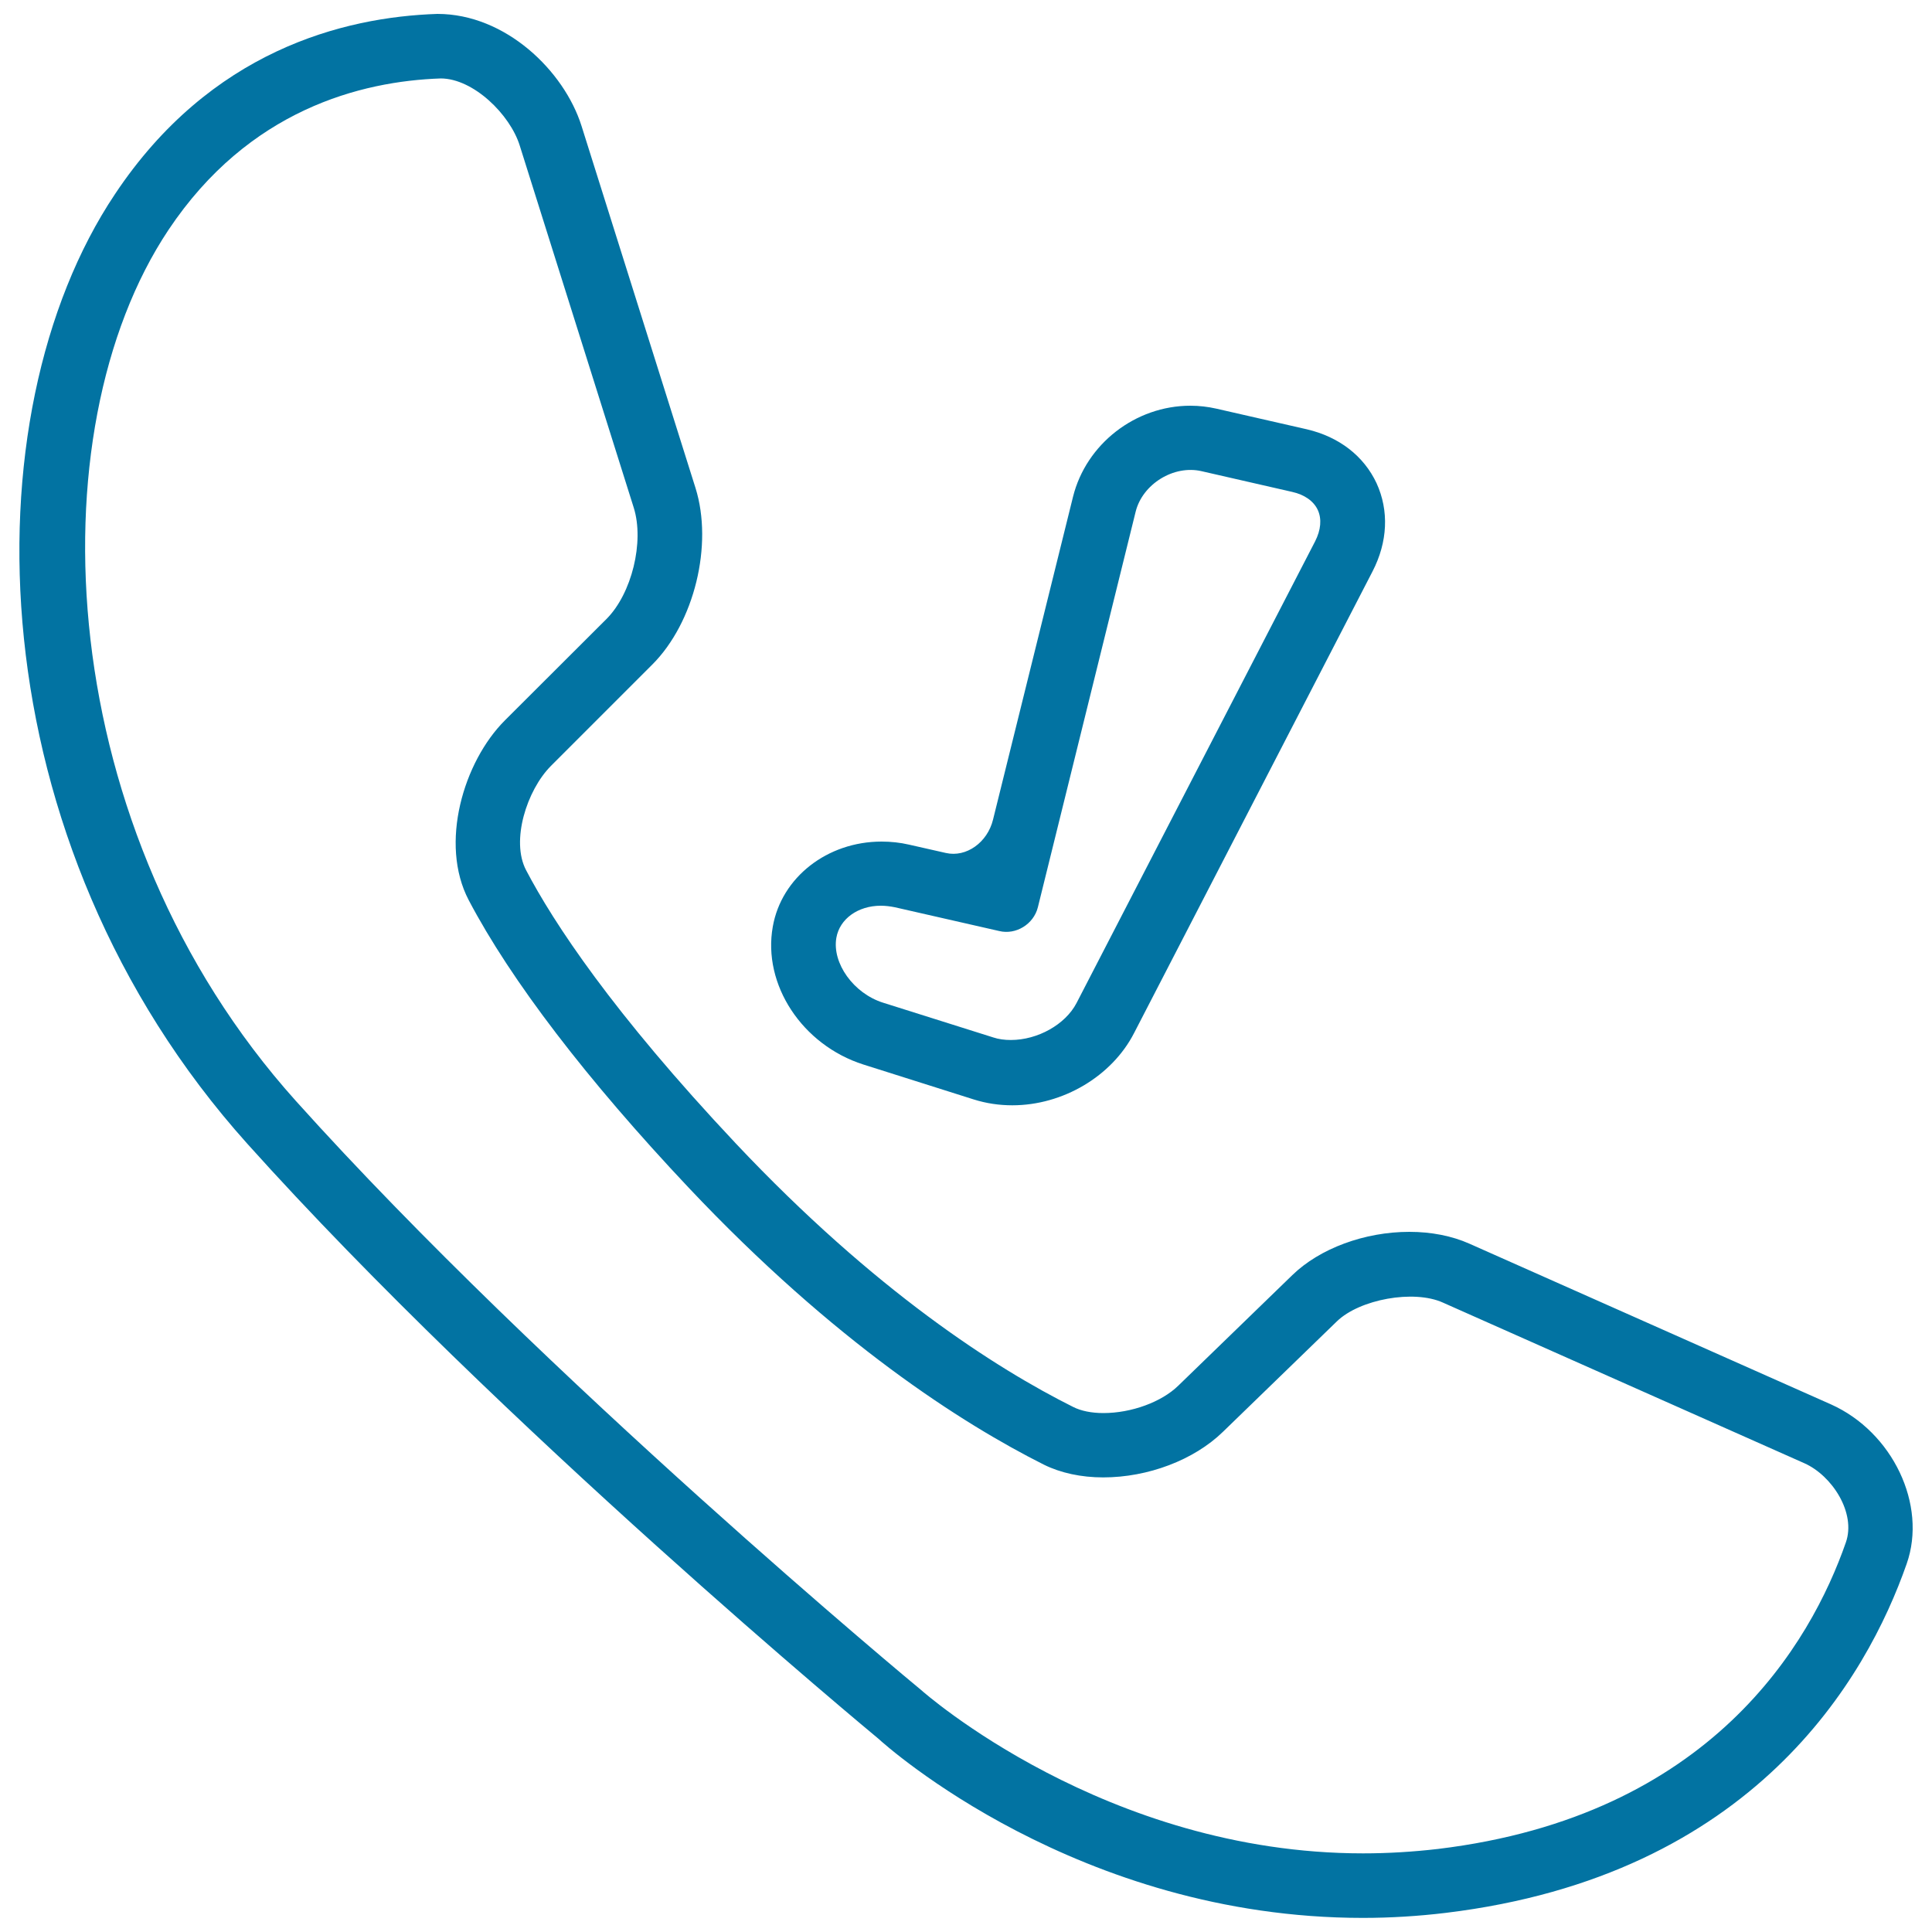 <svg xmlns="http://www.w3.org/2000/svg" viewBox="0 0 1000 1000" style="fill:#0273a2">
<title>Received Call SVG icon</title>
<g><g><path d="M947.7,726.9l-187.2-83.2c-9-4-19.7-6.1-31-6.1c-23.2,0-46.4,8.6-60.6,22.4l-59,57.2c-8.7,8.5-24.3,14.2-38.8,14.2c-6.1,0-11.6-1.1-15.7-3.2c-39.8-19.9-102.4-59.8-174.5-136.3c-63.9-67.9-94.4-114.4-108.6-141.5c-8-15.2,0.4-41.4,12.8-53.9l52.5-52.5c21.8-21.8,31.6-62,22.4-91.4l-59-187.4c-9-28.5-39.3-58-74.6-58c-48.9,1.6-117.6,19.2-166.9,93.3C-17.1,215-12.4,435.6,128.1,592.1c130.8,145.7,324.8,306.4,326.5,307.8c4.1,3.8,103.4,92.8,250.8,92.8c14.3,0,28.8-0.9,42.9-2.6c159.5-19.3,217.9-121.5,238.6-180.7C997.6,778.9,979.6,741.2,947.7,726.9z M955.4,798.4c-18.1,51.9-69.6,141.5-211,158.6c-12.9,1.5-26,2.3-38.9,2.3c-133.4,0-227.8-83.7-228.9-84.7c-1.9-1.5-194.7-161.4-323.5-304.8C27.3,429.7,17.5,223.6,87.2,119c41.5-62.2,99.6-77,141-78.4c16.9,0.1,35.8,18.7,40.8,34.7l59,187.4c5.6,17.7-1,44.6-14.1,57.7l-52.5,52.4c-21.5,21.4-34.1,63.9-18.8,93.1c21.8,41.5,61.2,93,113.9,148.9c75.5,80,141.6,122.1,183.8,143.3c8.7,4.3,19.3,6.6,30.7,6.6c23.2,0,47-9,62-23.6l59-57.2c11.8-11.4,39.7-16.5,54.8-9.7L934,757.4C948.3,763.8,960.8,783.1,955.4,798.4z"/><path d="M504.1,569.1c6.4,2,13,3,19.9,3c26.1,0,51.5-15,63-37.4l123.4-238.9c7.9-15.3,8.6-31.5,2.1-45.7c-6.6-14.1-19.4-24-36.1-27.9l-46.9-10.7c-4.4-1-8.9-1.5-13.4-1.5c-28.4,0-53.9,19.8-60.7,47.1L514,424.2c-2.9,11.9-13.9,19.7-24.4,17.3l-19-4.3c-4.7-1.1-9.5-1.6-14.3-1.6c-28.1,0-51.8,18.5-56.3,44c-5.4,30,15.2,61.3,46.9,71.4L504.1,569.1z M432.9,485.4c1.7-9.8,11.2-16.6,23-16.6c2.4,0,4.8,0.3,7.3,0.8l54,12.3c8.6,2.1,17.8-3.5,20-12.3l50.6-204.7c3.5-14.3,19.7-24.4,34.2-21l46.8,10.7c6.4,1.4,11.2,4.8,13.3,9.4c2.1,4.6,1.6,10.3-1.4,16.2l-123.5,239c-5.8,11.1-20.1,19.1-34,19.1c-3.2,0-6.3-0.4-9-1.3L457.1,519C441.8,514.2,430.6,498.5,432.9,485.4z"/></g></g>
</svg>